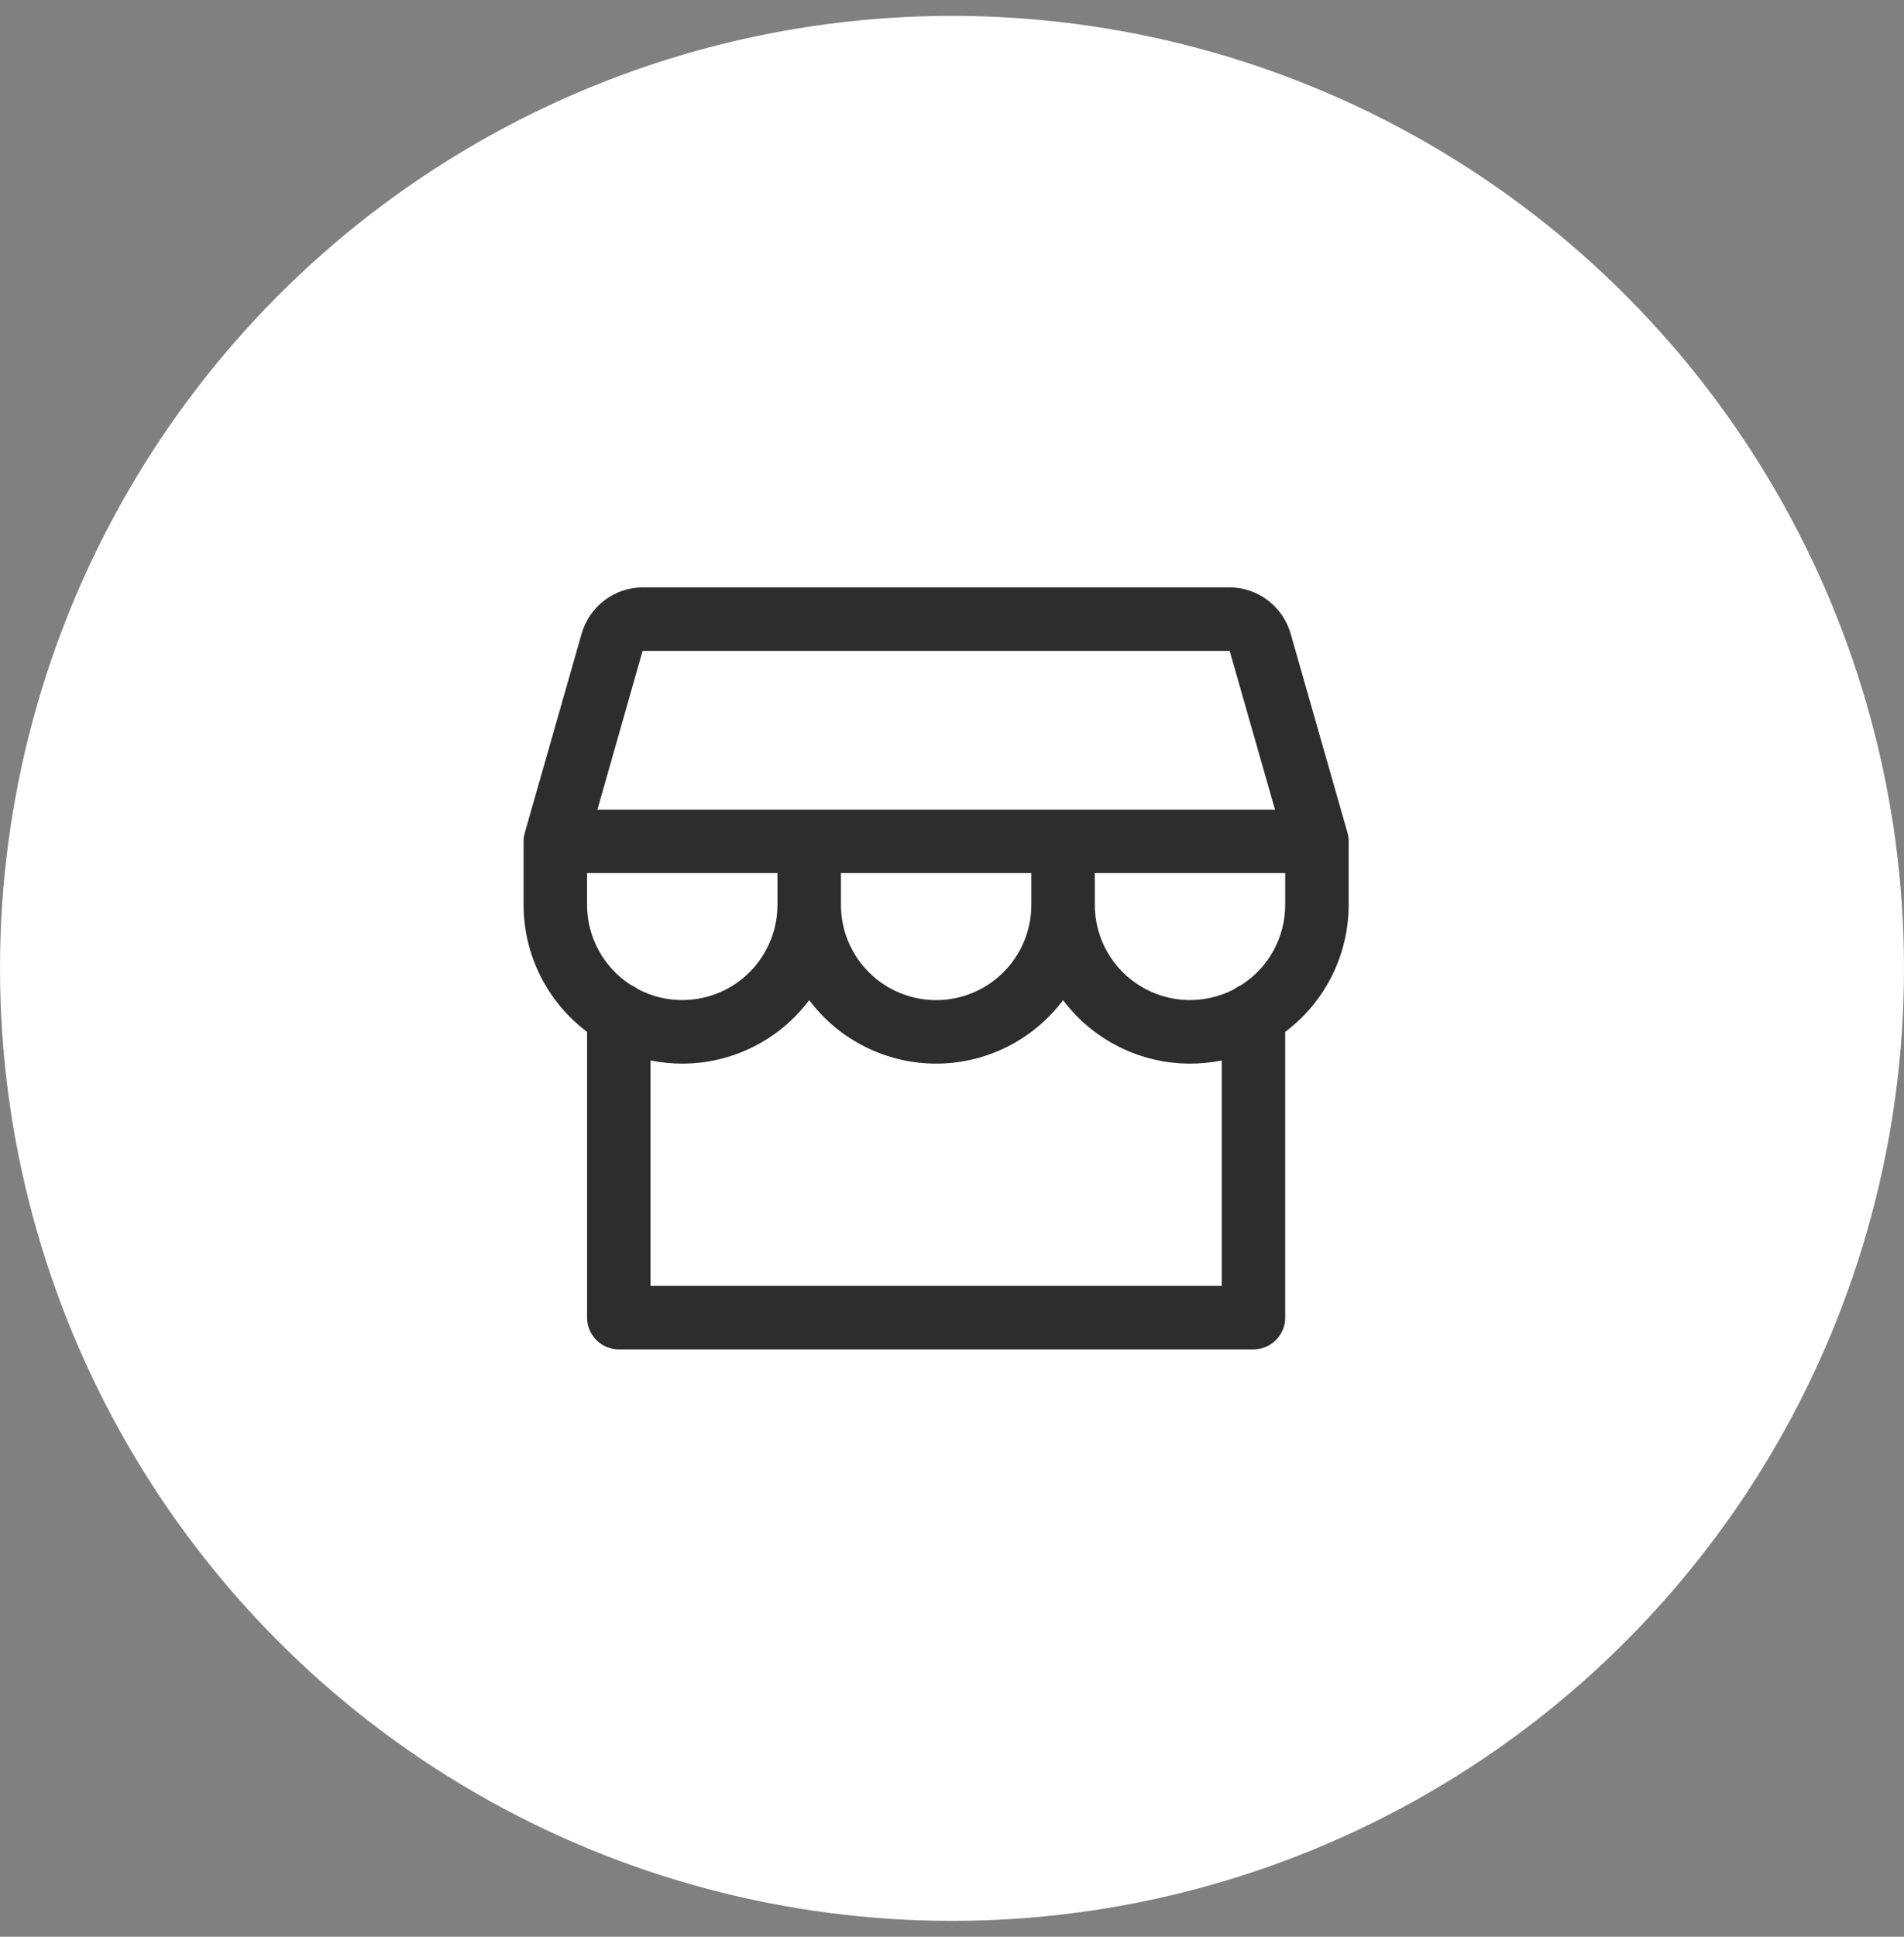 <svg width="60" height="61" viewBox="0 0 60 61" fill="none" xmlns="http://www.w3.org/2000/svg">
<rect x="0" y="0" width="60" height="61" fill="#808080" stroke="none"/>
<circle cx="30" cy="30.5" r="30" fill="white"/>
<path d="M42.5 26.5C42.501 26.407 42.488 26.314 42.462 26.225L40.669 19.95C40.548 19.534 40.296 19.168 39.95 18.906C39.605 18.645 39.184 18.502 38.75 18.5H20.25C19.817 18.502 19.395 18.645 19.05 18.906C18.704 19.168 18.452 19.534 18.331 19.95L16.539 26.225C16.513 26.314 16.5 26.407 16.5 26.5V28.5C16.5 29.276 16.681 30.042 17.028 30.736C17.375 31.43 17.879 32.034 18.5 32.5V41.5C18.5 41.765 18.605 42.02 18.793 42.207C18.98 42.395 19.235 42.5 19.5 42.5H39.5C39.765 42.5 40.02 42.395 40.207 42.207C40.395 42.02 40.5 41.765 40.5 41.5V32.5C41.121 32.034 41.625 31.43 41.972 30.736C42.319 30.042 42.5 29.276 42.5 28.5V26.5ZM20.25 20.5H38.75L40.178 25.5H18.826L20.25 20.5ZM26.5 27.5H32.5V28.5C32.5 29.296 32.184 30.059 31.621 30.621C31.059 31.184 30.296 31.5 29.5 31.5C28.704 31.5 27.941 31.184 27.379 30.621C26.816 30.059 26.5 29.296 26.5 28.5V27.5ZM24.5 27.5V28.5C24.5 29.016 24.367 29.523 24.113 29.972C23.86 30.422 23.495 30.798 23.054 31.065C22.612 31.332 22.11 31.481 21.594 31.497C21.078 31.514 20.567 31.396 20.11 31.157C20.04 31.103 19.964 31.059 19.883 31.025C19.459 30.754 19.11 30.38 18.869 29.939C18.627 29.498 18.5 29.003 18.5 28.5V27.5H24.5ZM38.5 40.5H20.5V33.4C20.829 33.466 21.164 33.5 21.5 33.5C22.276 33.5 23.042 33.319 23.736 32.972C24.43 32.625 25.034 32.121 25.5 31.5C25.966 32.121 26.57 32.625 27.264 32.972C27.958 33.319 28.724 33.5 29.5 33.5C30.276 33.5 31.042 33.319 31.736 32.972C32.43 32.625 33.034 32.121 33.5 31.5C33.966 32.121 34.57 32.625 35.264 32.972C35.958 33.319 36.724 33.5 37.5 33.5C37.836 33.5 38.171 33.466 38.5 33.4V40.5ZM39.116 31.025C39.036 31.059 38.96 31.103 38.891 31.156C38.434 31.395 37.923 31.513 37.407 31.497C36.892 31.481 36.389 31.332 35.947 31.065C35.506 30.798 35.141 30.422 34.887 29.973C34.634 29.523 34.5 29.016 34.5 28.5V27.5H40.5V28.5C40.5 29.003 40.373 29.498 40.131 29.939C39.889 30.381 39.54 30.754 39.116 31.025Z" fill="#2D2D2D"/>
</svg>
